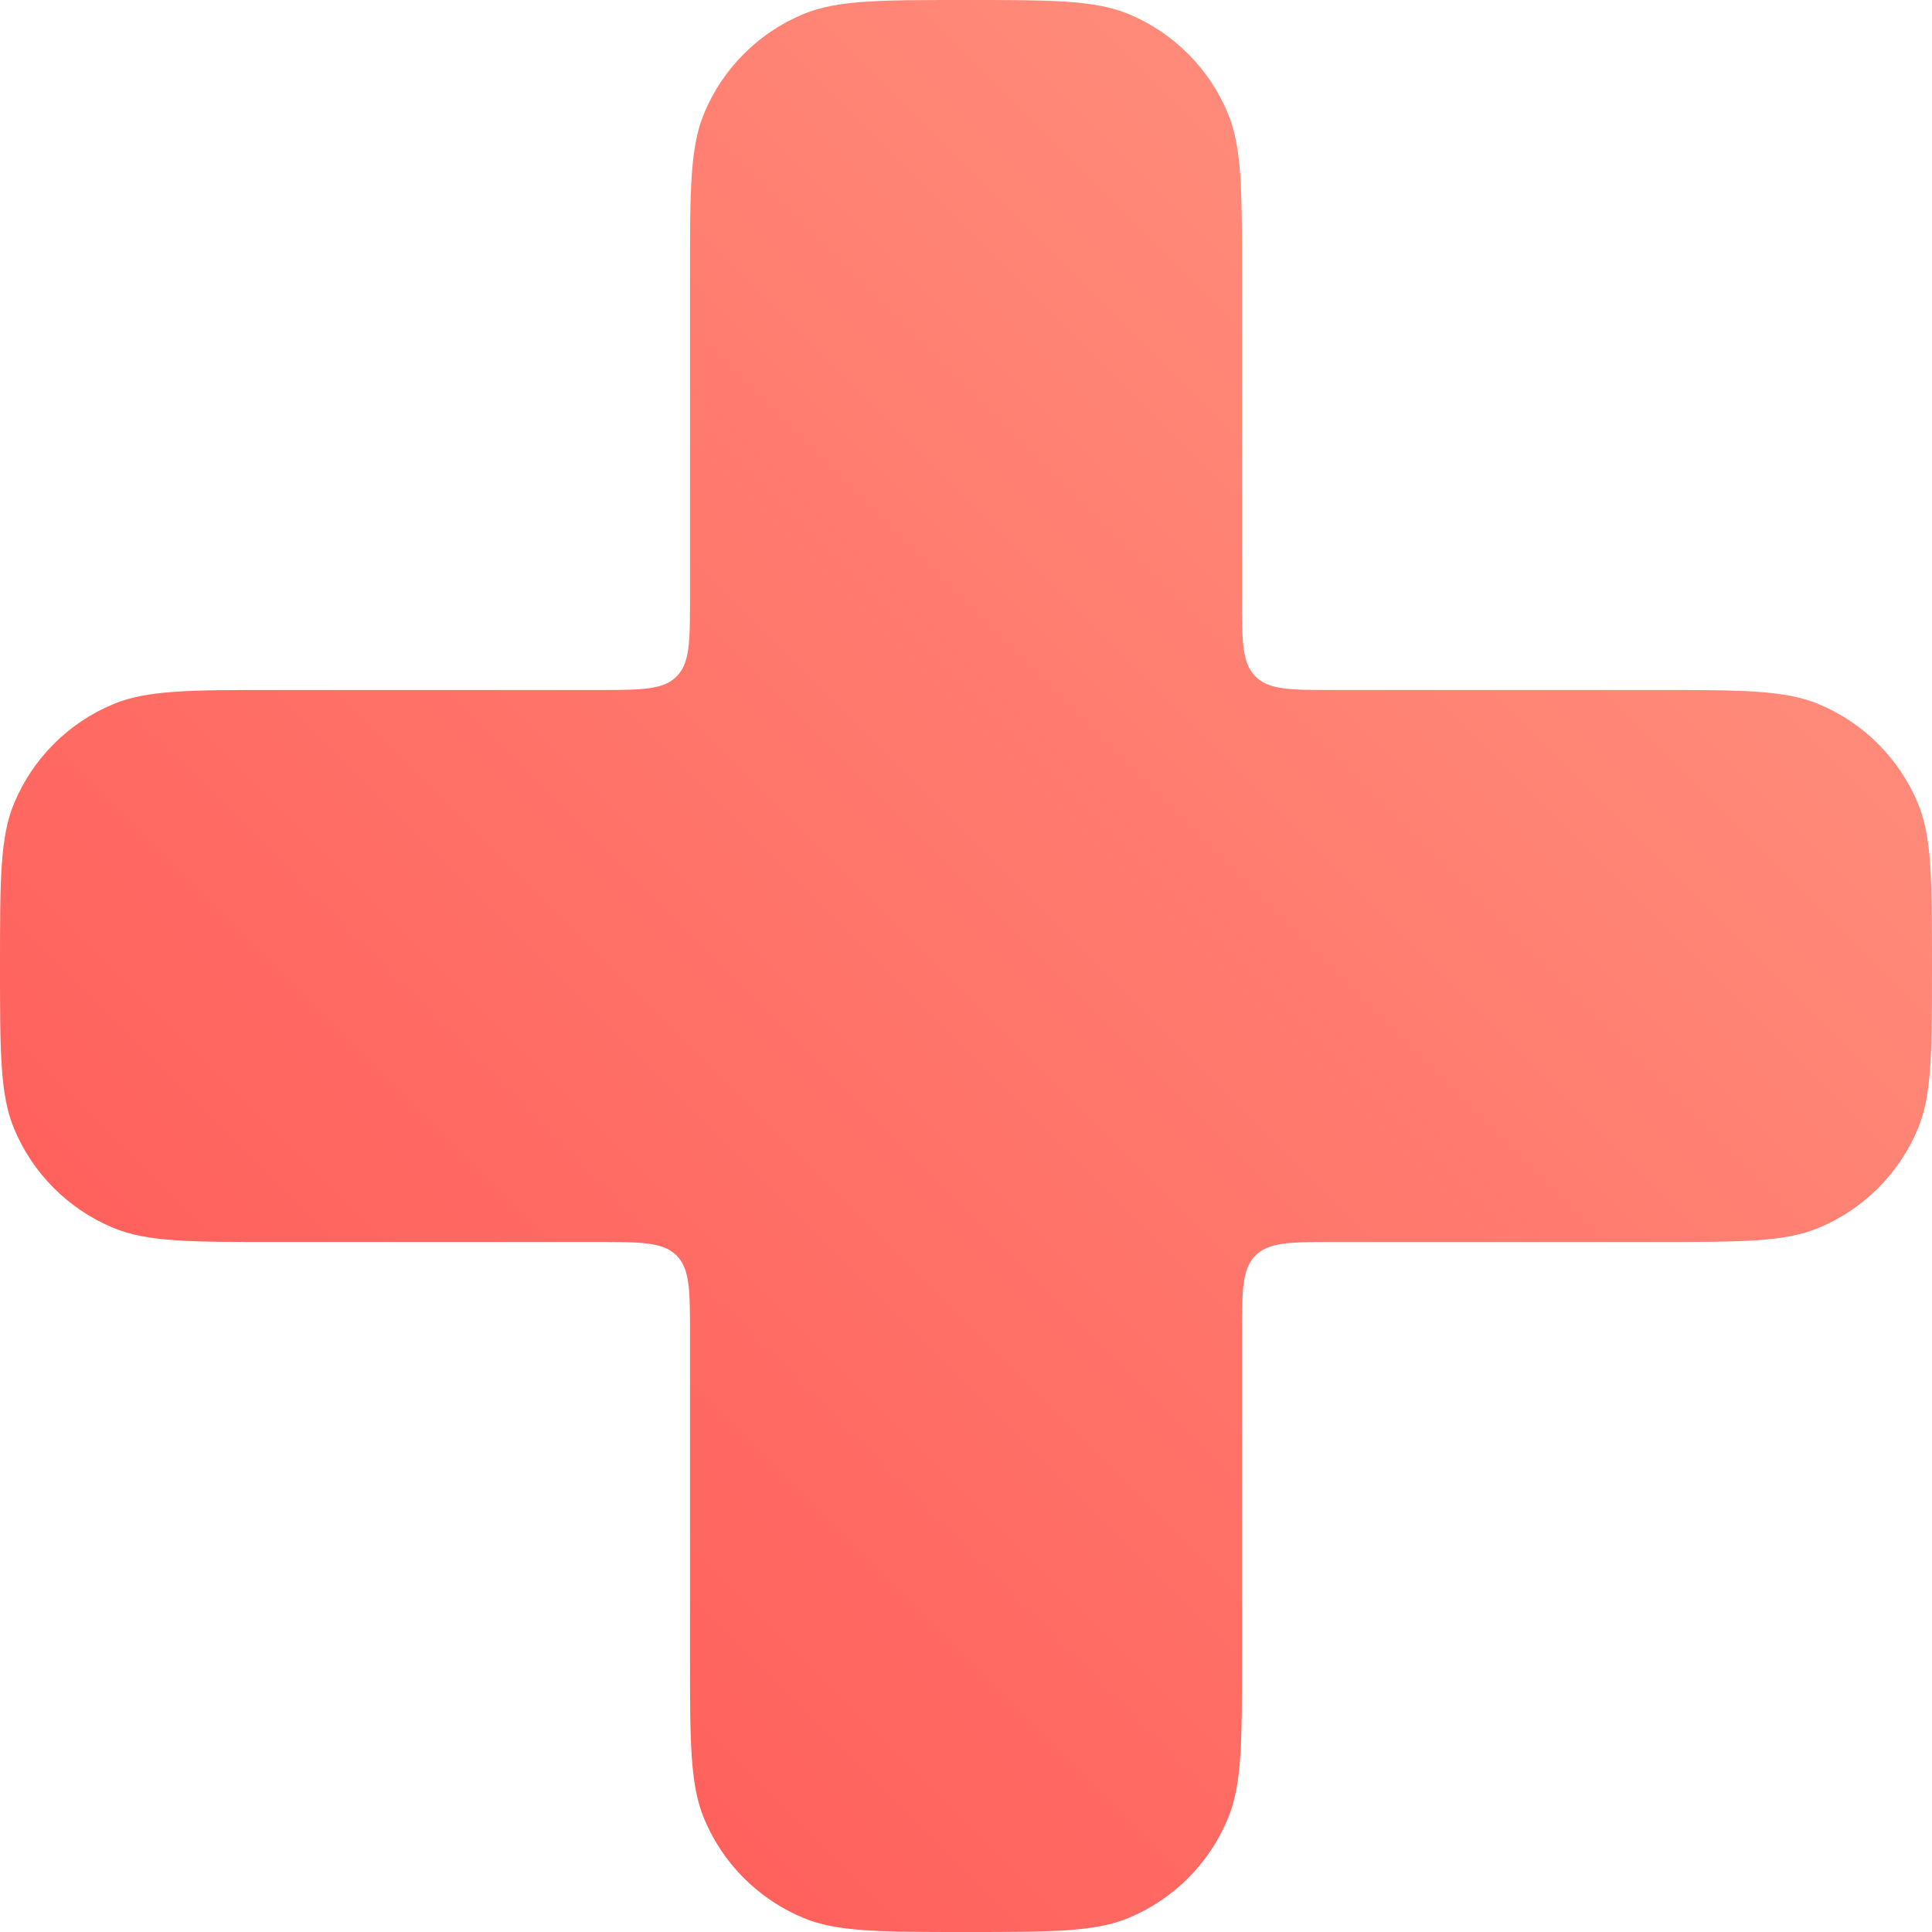 <?xml version="1.0" encoding="UTF-8"?> <svg xmlns="http://www.w3.org/2000/svg" width="42" height="42" viewBox="0 0 42 42" fill="none"> <path fill-rule="evenodd" clip-rule="evenodd" d="M24.531 0.304C23.796 0 22.864 0 21 0C19.136 0 18.204 0 17.469 0.304C16.489 0.71 15.71 1.489 15.305 2.469C15 3.204 15 4.136 15 6L15 13C15 13.943 15 14.414 14.707 14.707C14.414 15 13.943 15 13 15L6 15H6C4.136 15 3.204 15 2.469 15.305C1.489 15.71 0.71 16.489 0.304 17.469C0 18.204 0 19.136 0 21C0 22.864 0 23.796 0.304 24.531C0.71 25.511 1.489 26.29 2.469 26.695C3.204 27 4.136 27 6 27L13 27C13.943 27 14.414 27 14.707 27.293C15 27.586 15 28.057 15 29L15 36C15 37.864 15 38.796 15.305 39.531C15.71 40.511 16.489 41.289 17.469 41.696C18.204 42 19.136 42 21 42C22.864 42 23.796 42 24.531 41.696C25.511 41.289 26.29 40.511 26.695 39.531C27 38.796 27 37.864 27 36V29C27 28.057 27 27.586 27.293 27.293C27.586 27 28.057 27 29 27L36 27C37.864 27 38.796 27 39.531 26.695C40.511 26.29 41.289 25.511 41.696 24.531C42 23.796 42 22.864 42 21C42 19.136 42 18.204 41.696 17.469C41.289 16.489 40.511 15.71 39.531 15.305C38.796 15 37.864 15 36 15L29 15C28.057 15 27.586 15 27.293 14.707C27 14.414 27 13.943 27 13V6C27 4.136 27 3.204 26.695 2.469C26.29 1.489 25.511 0.71 24.531 0.304Z" fill="url(#paint0_linear_245_1420)"></path> <defs> <linearGradient id="paint0_linear_245_1420" x1="42" y1="1.2517e-06" x2="-1.2517e-06" y2="42" gradientUnits="userSpaceOnUse"> <stop stop-color="#FF9983"></stop> <stop offset="1" stop-color="#FF5353"></stop> </linearGradient> </defs> </svg> 